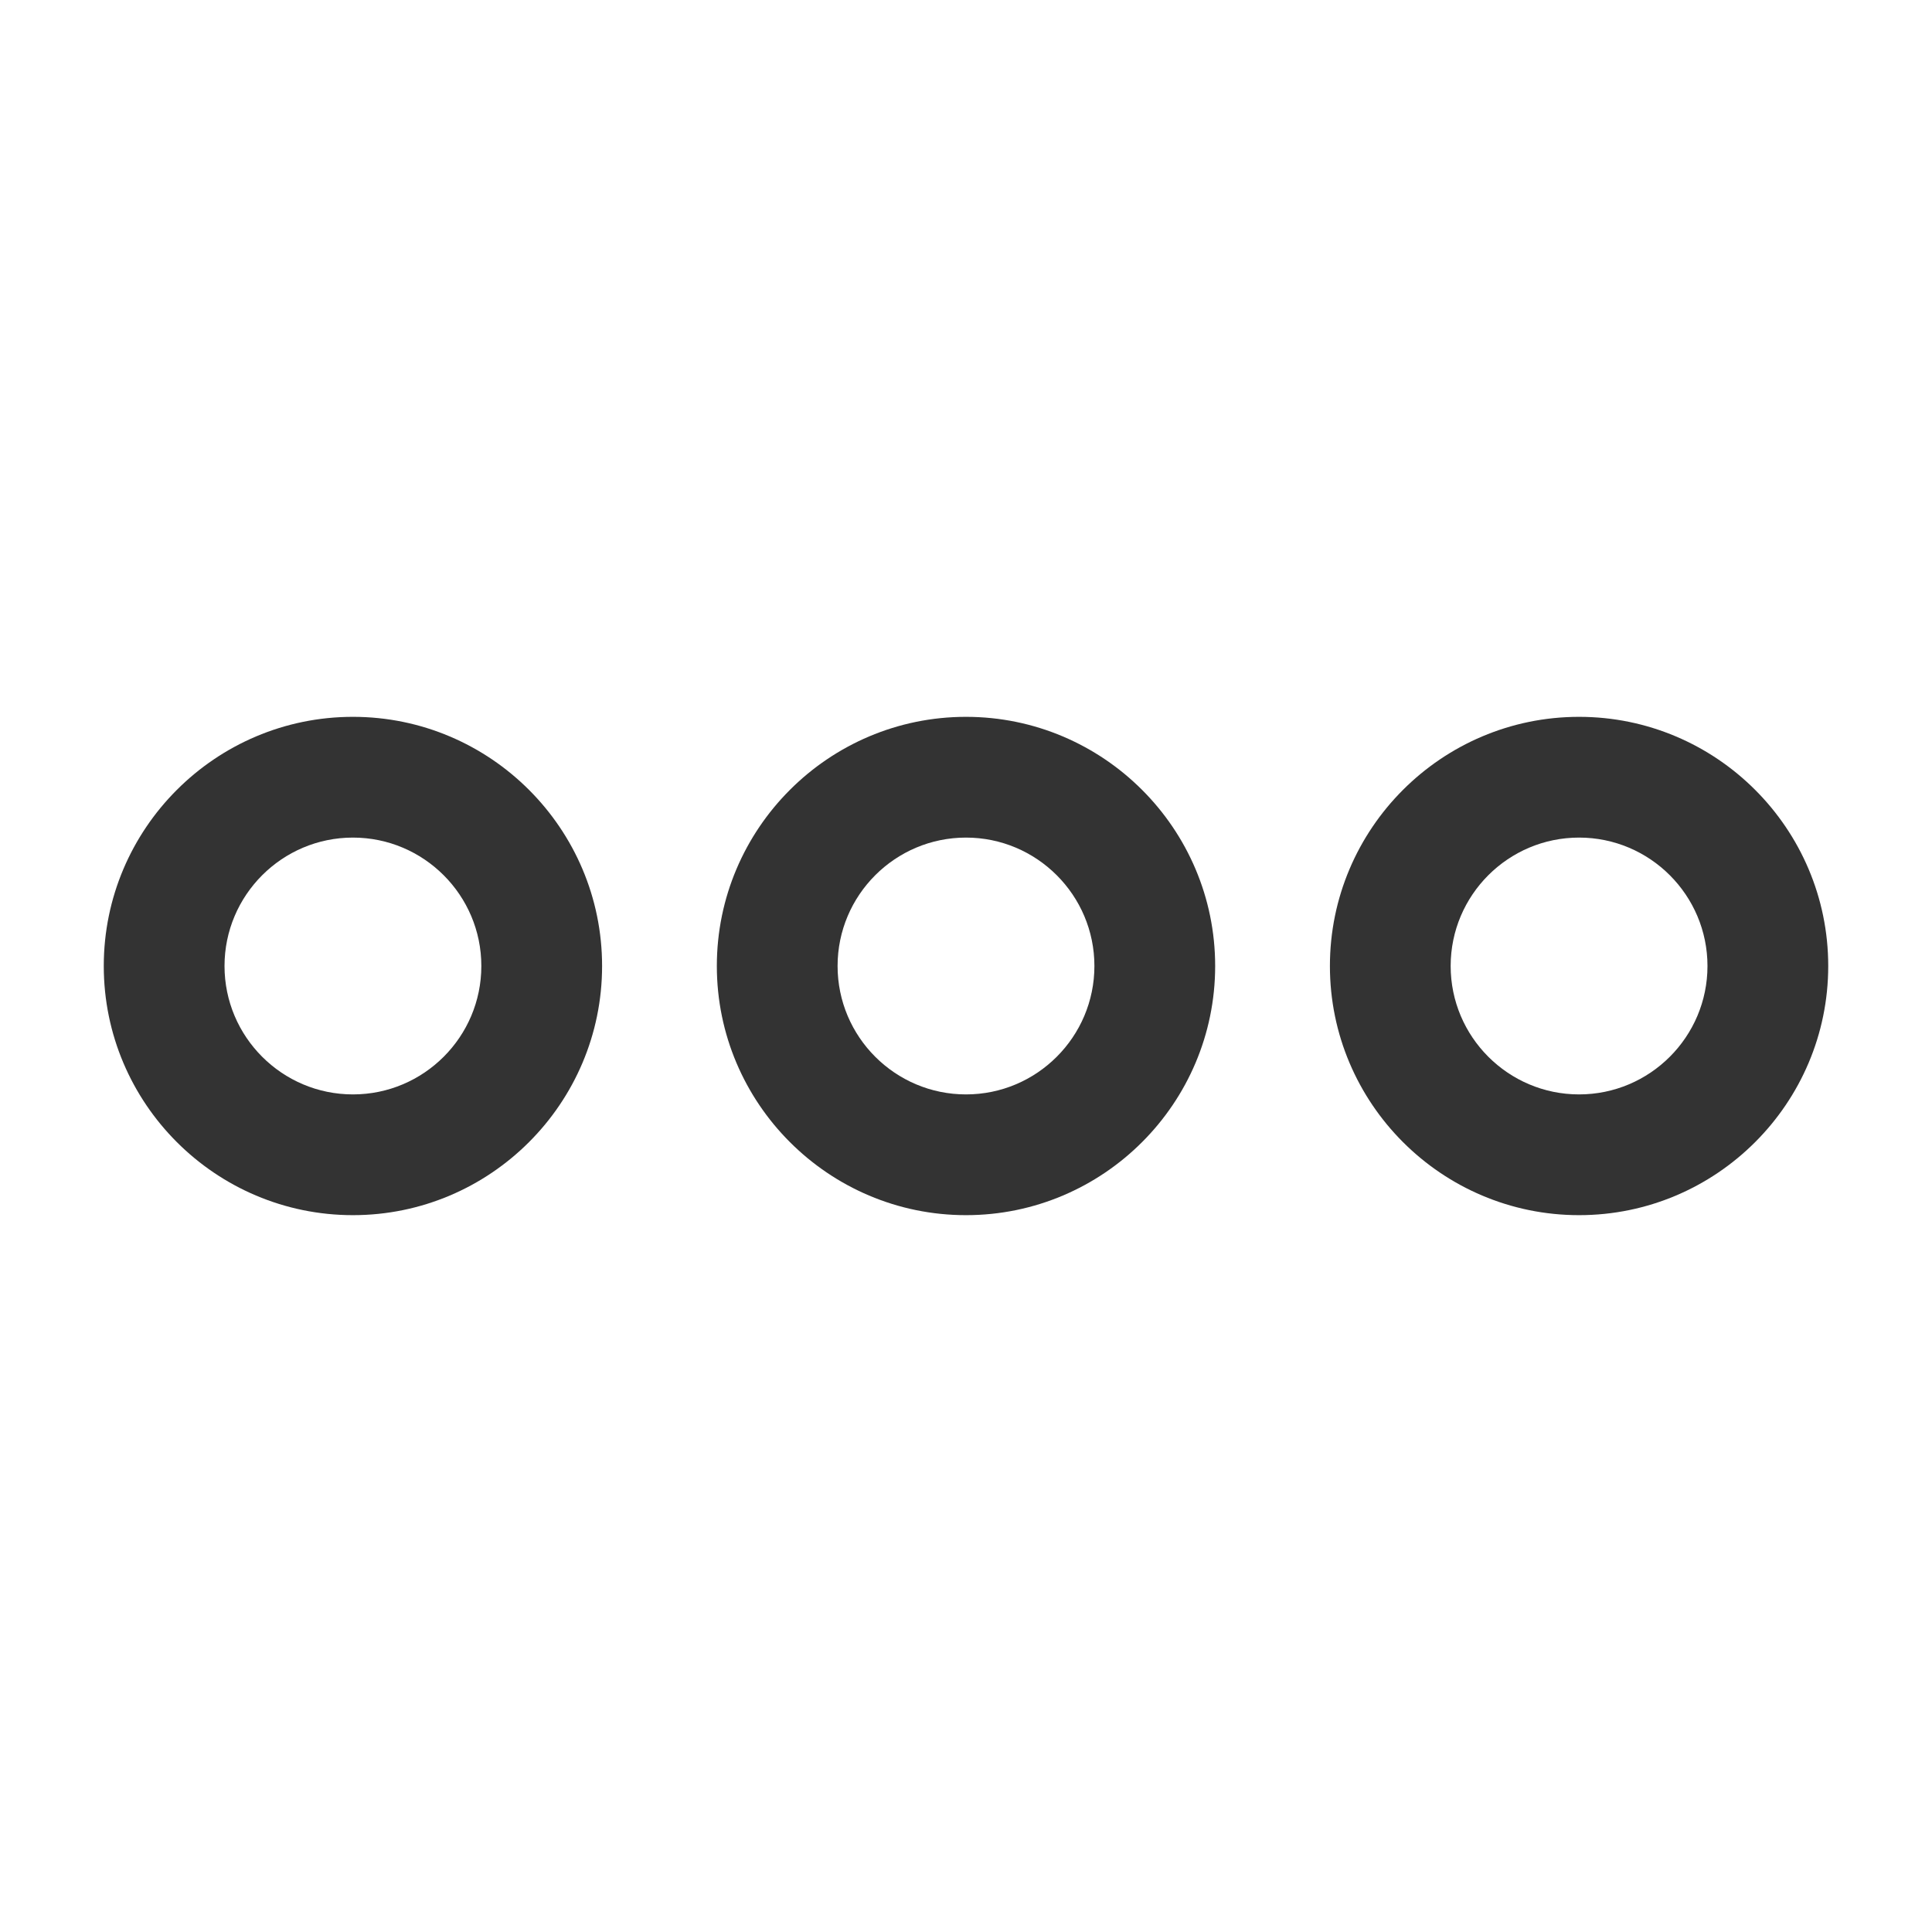 <?xml version="1.0" ?>

<svg width="800px" height="800px" viewBox="0 0 512 512" version="1.1" xml:space="preserve" xmlns="http://www.w3.org/2000/svg" xmlns:xlink="http://www.w3.org/1999/xlink">
<style type="text/css">
	.st0{fill:#333333;}
</style>
<g id="Layer_1"/>
<g id="Layer_2">
<g>
<path class="st0" d="M418.47,189.97c-36.41,0-66.03,29.62-66.03,66.03s29.62,66.03,66.03,66.03S484.5,292.41,484.5,256    S454.88,189.97,418.47,189.97z M418.47,290.03c-18.76,0-34.03-15.26-34.03-34.03s15.26-34.03,34.03-34.03S452.5,237.24,452.5,256    S437.24,290.03,418.47,290.03z"/>
<path class="st0" d="M189.97,256c0,36.41,29.62,66.03,66.03,66.03s66.03-29.62,66.03-66.03s-29.62-66.03-66.03-66.03    S189.97,219.59,189.97,256z M290.03,256c0,18.76-15.26,34.03-34.03,34.03s-34.03-15.26-34.03-34.03s15.26-34.03,34.03-34.03    S290.03,237.24,290.03,256z"/>
<path class="st0" d="M93.53,322.03c36.41,0,66.03-29.62,66.03-66.03s-29.62-66.03-66.03-66.03S27.5,219.59,27.5,256    S57.12,322.03,93.53,322.03z M93.53,221.97c18.76,0,34.03,15.26,34.03,34.03s-15.26,34.03-34.03,34.03S59.5,274.76,59.5,256    S74.76,221.97,93.53,221.97z"/>
</g>
</g>
</svg>